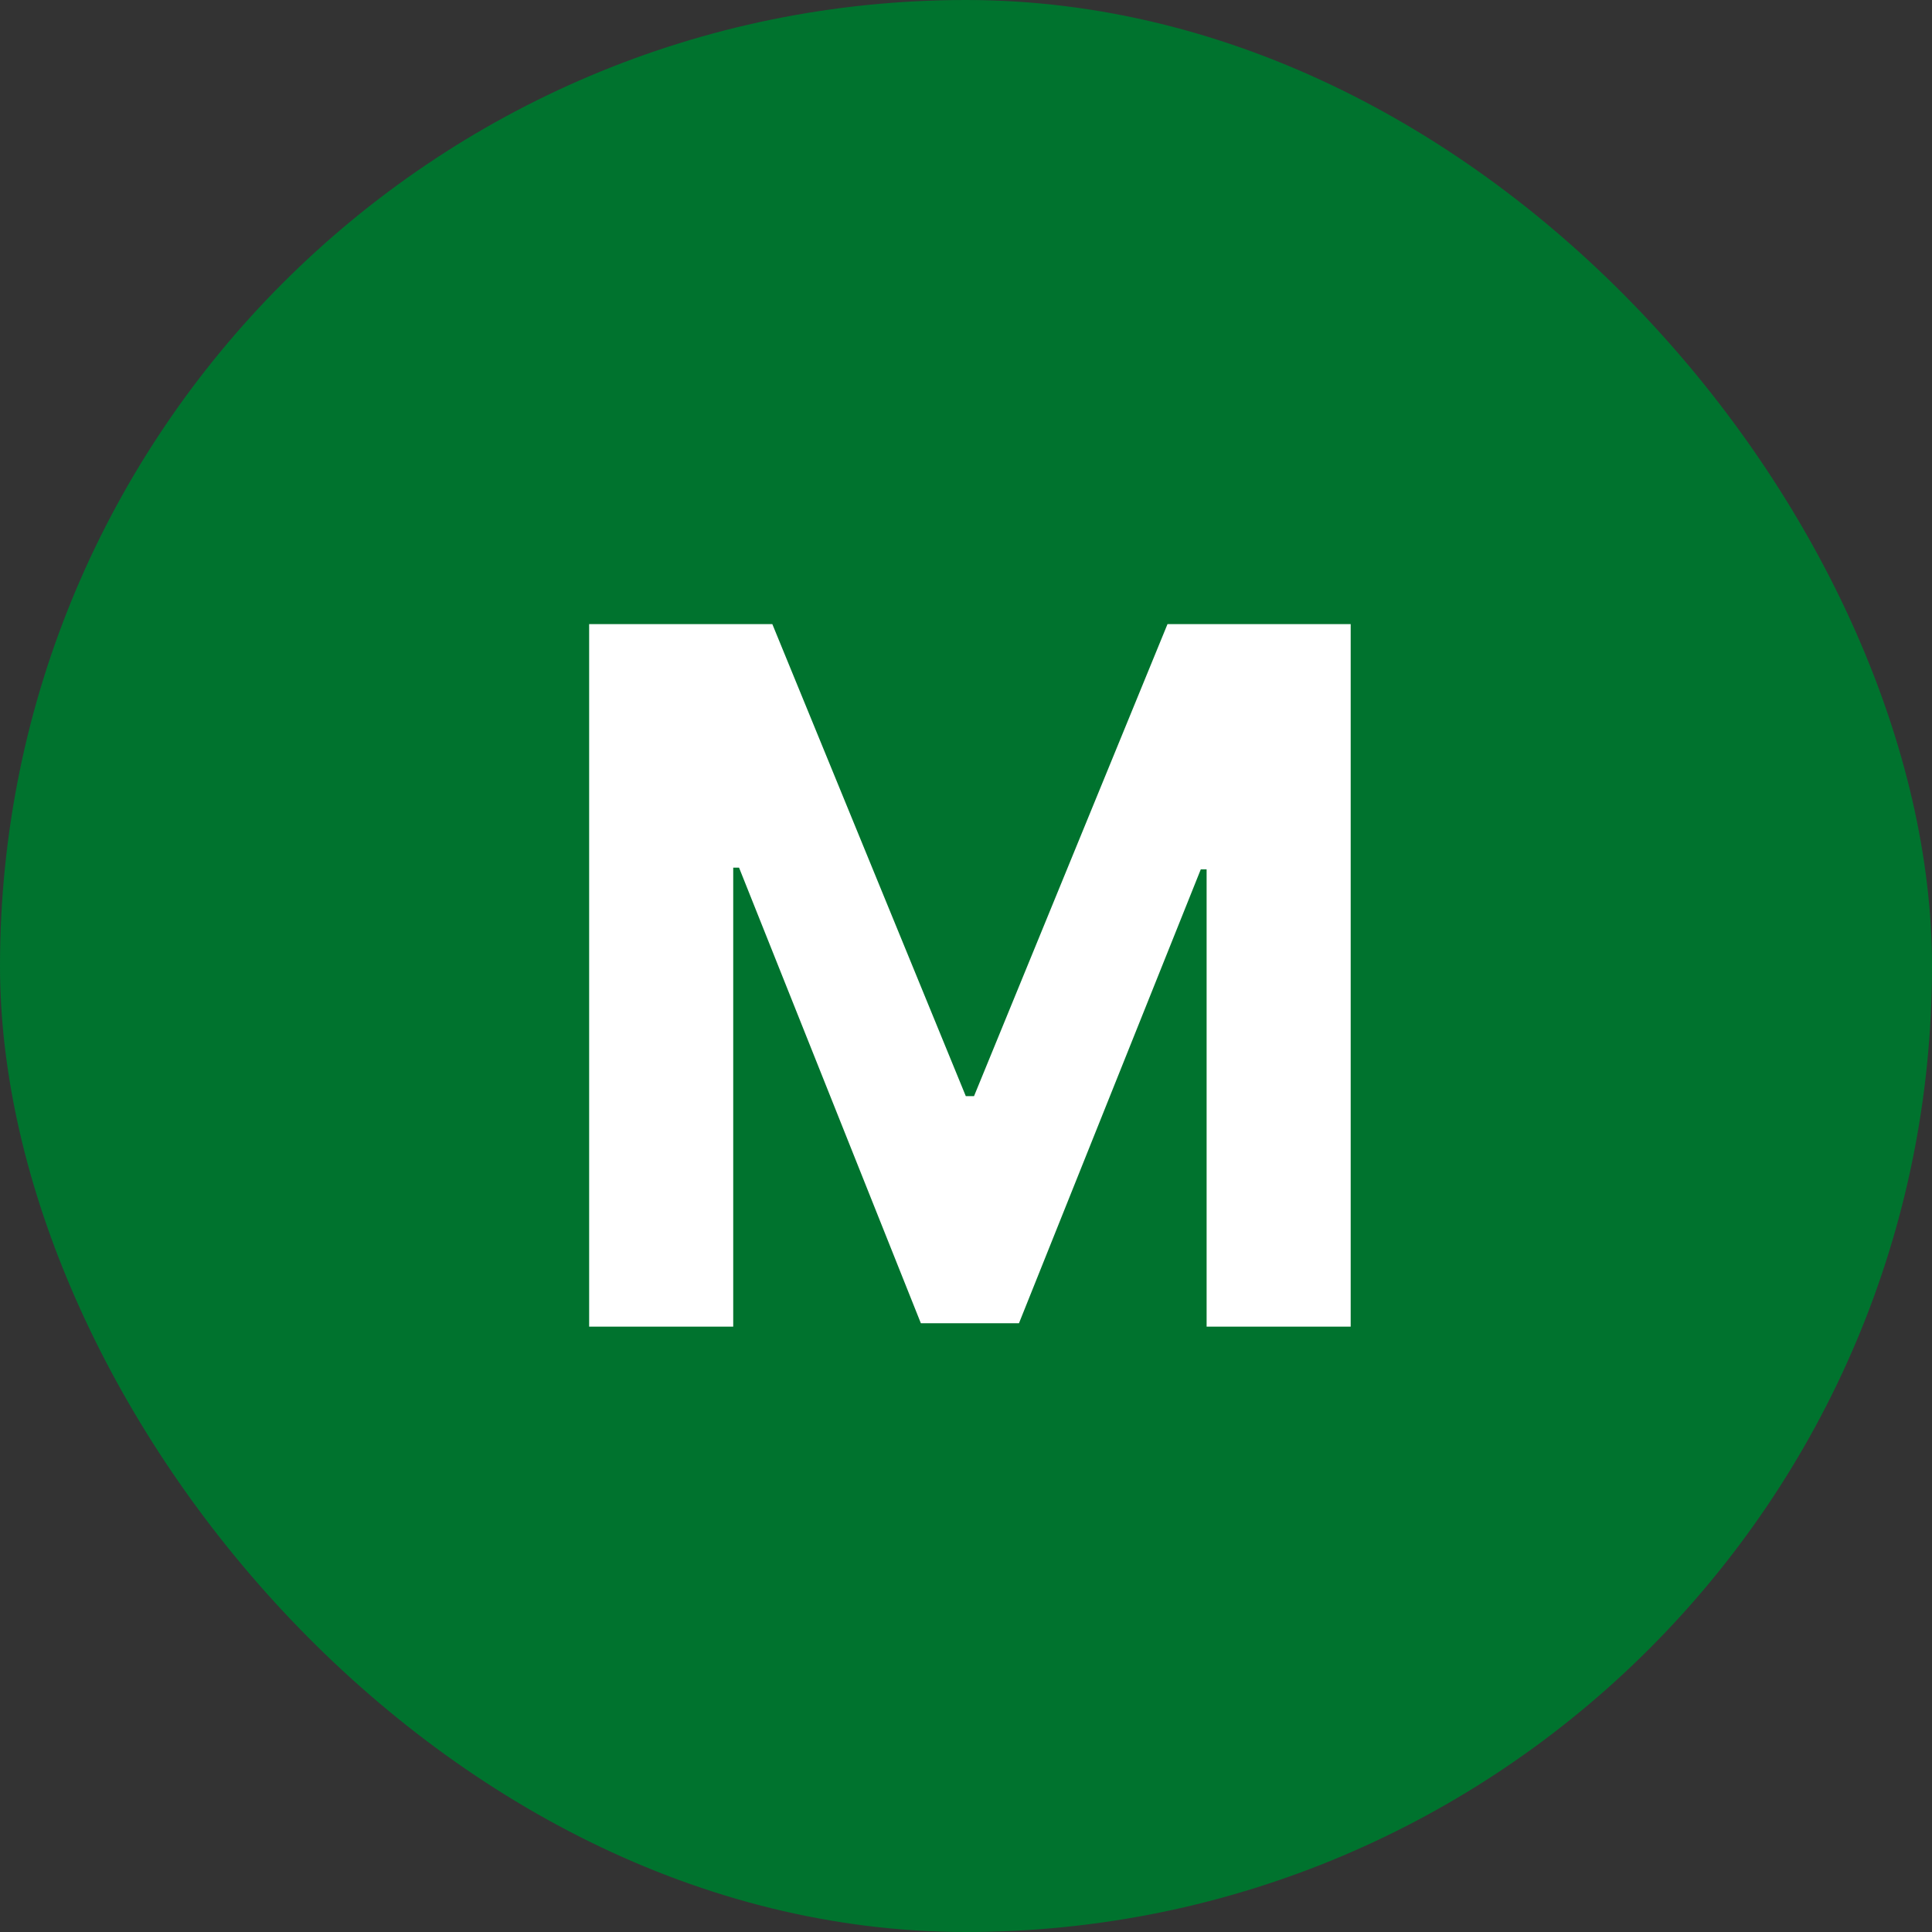 <svg xmlns="http://www.w3.org/2000/svg" width="150" height="150" viewBox="0 0 150 150" fill="none"><rect x="0" y="0" width="150" height="150" fill="#333333" stroke="none"/><rect width="150" height="150" rx="75" fill="#00732E"></rect><path d="M45.741 48.455H59.963L74.984 85.102H75.624L90.645 48.455H104.867V103H93.681V67.498H93.228L79.113 102.734H71.495L57.38 67.364H56.927V103H45.741V48.455Z" fill="white"></path></svg>